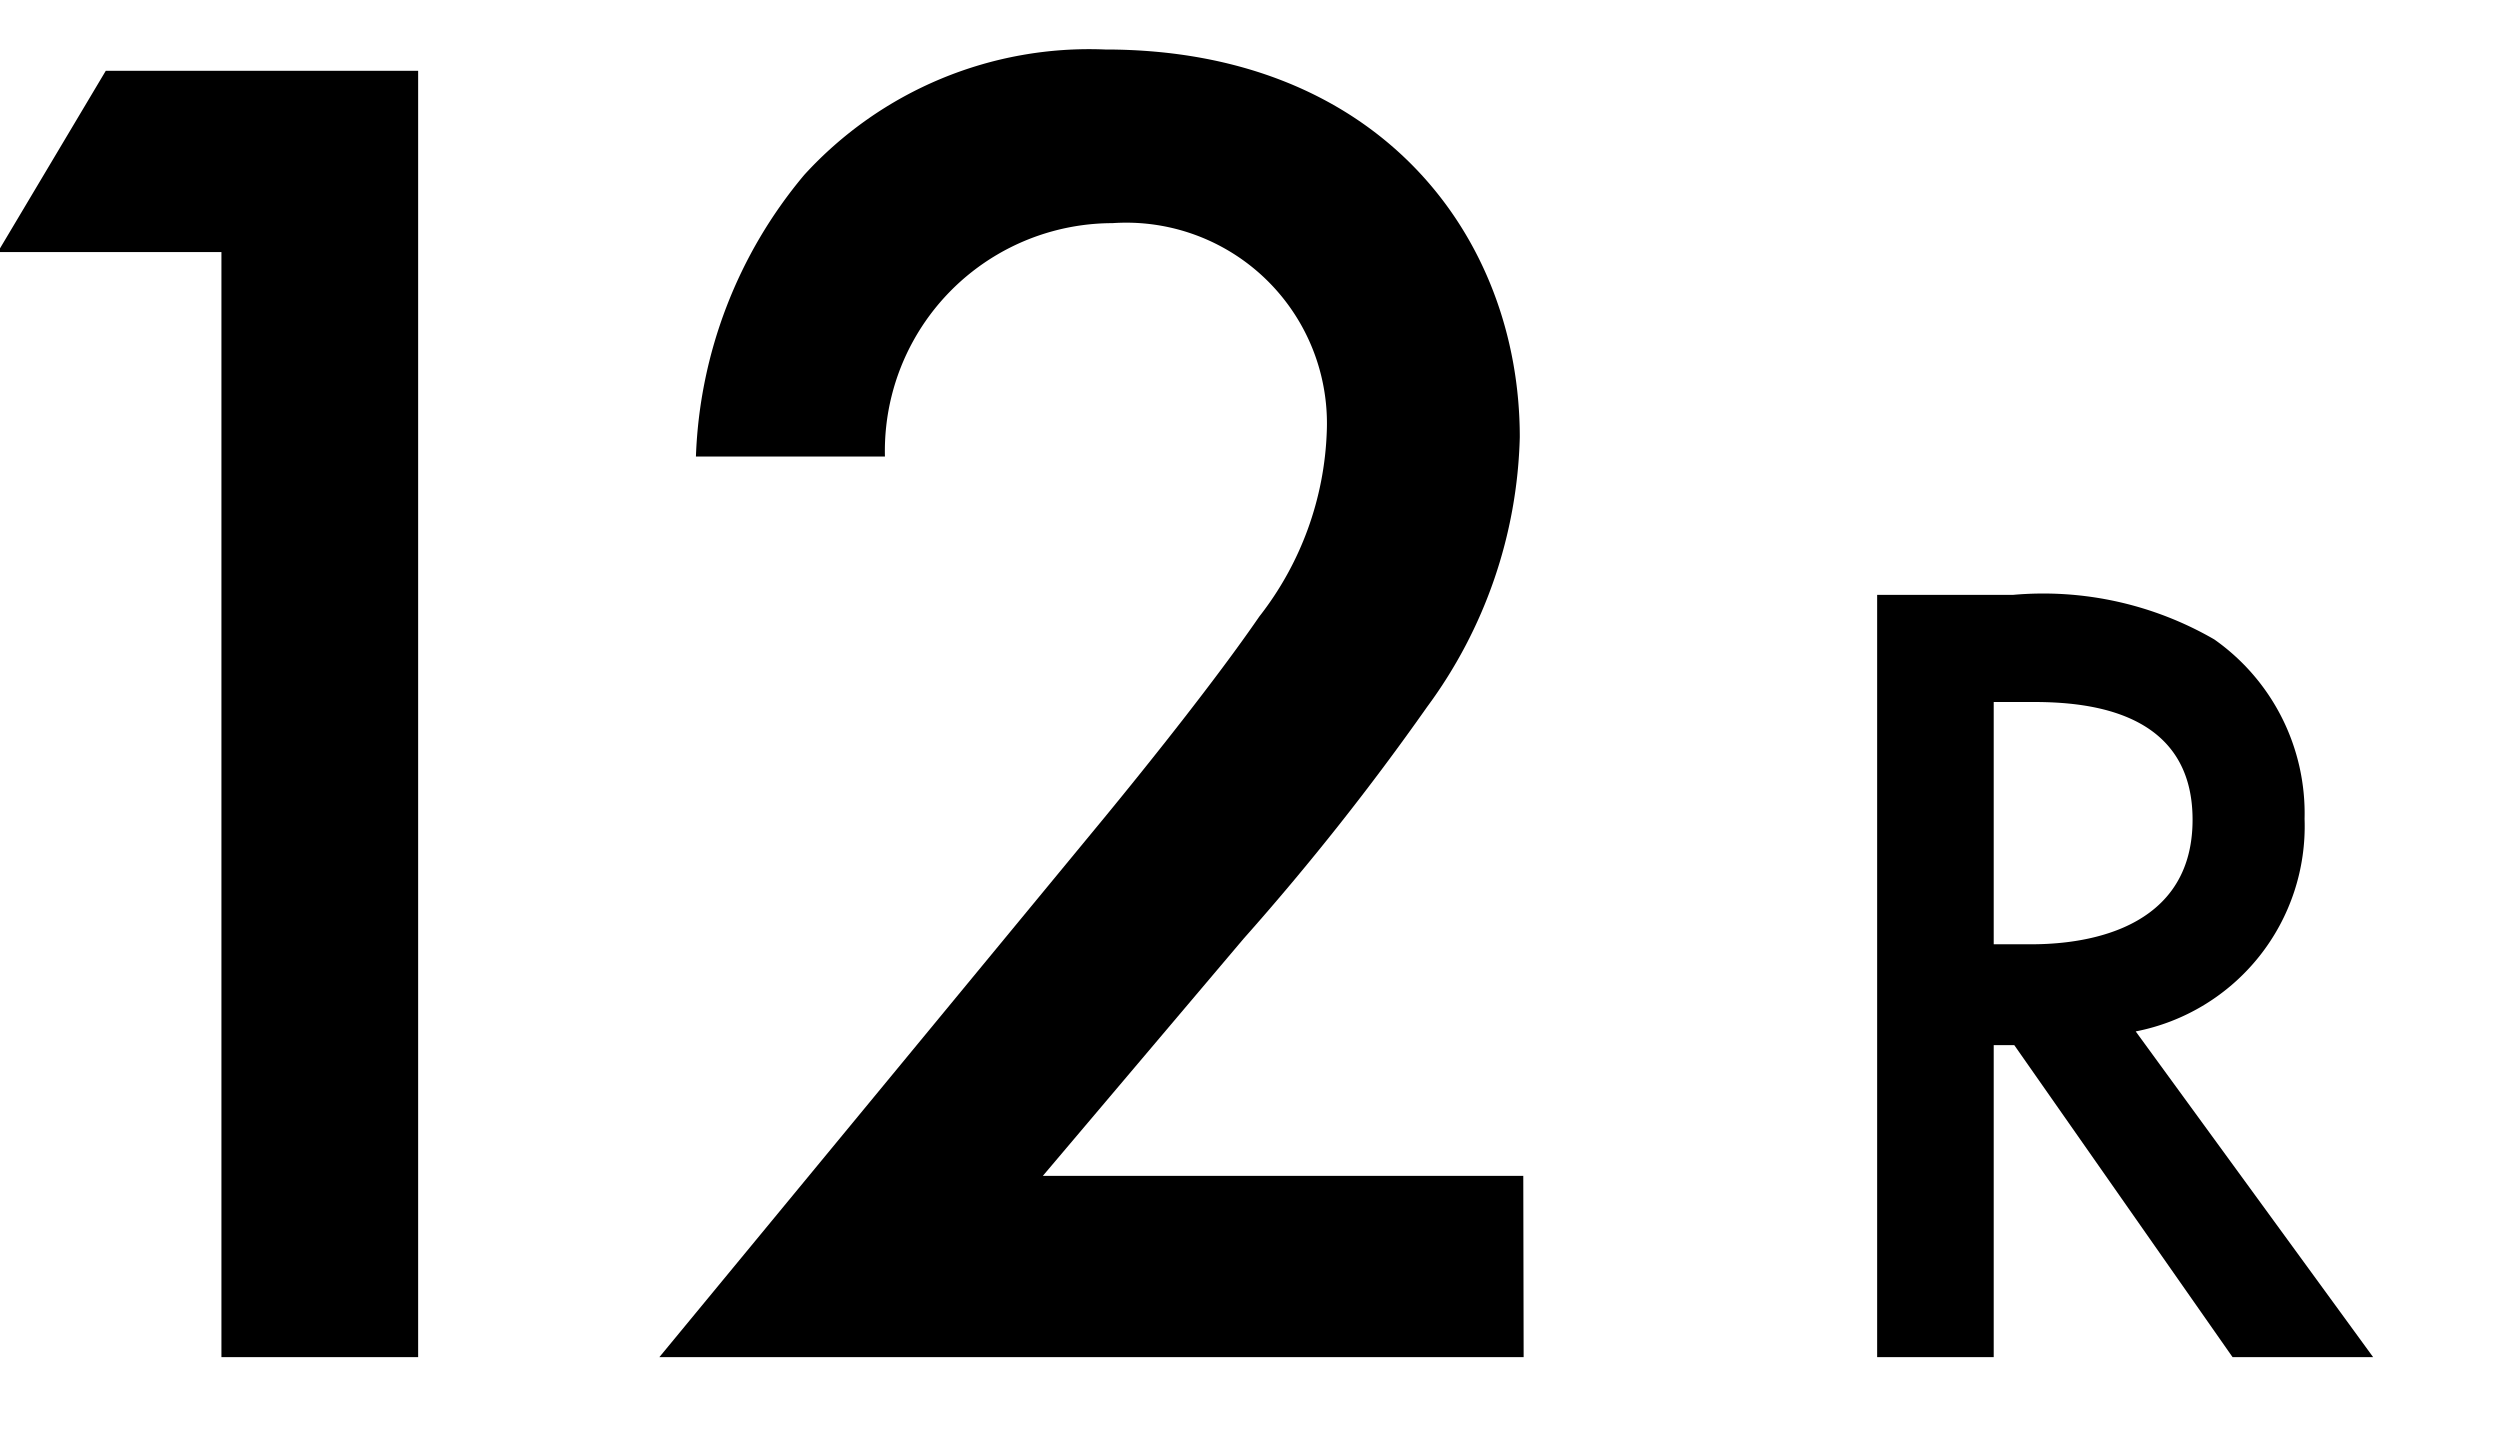 <svg xmlns="http://www.w3.org/2000/svg" xmlns:xlink="http://www.w3.org/1999/xlink" width="35" height="20" viewBox="0 0 35 20">
  <defs>
    <clipPath id="clip-path">
      <rect id="mask" width="35" height="20" transform="translate(705 646)" fill="red"/>
    </clipPath>
  </defs>
  <g id="_12R" data-name="12R" transform="translate(-705 -646)" clip-path="url(#clip-path)">
    <path id="パス_48" data-name="パス 48" d="M-6.9,0h2.754V-18.009H-8.519l-1.512,2.538H-6.9ZM11.326-2.538H4.6L7.411-5.859A36.6,36.6,0,0,0,9.977-9.1a6.633,6.633,0,0,0,1.3-3.78c0-2.808-1.971-5.427-5.805-5.427a5.4,5.4,0,0,0-4.212,1.755A6.488,6.488,0,0,0-.257-12.609H2.389a3.191,3.191,0,0,1,3.186-3.267,2.81,2.81,0,0,1,3,2.916,4.453,4.453,0,0,1-.945,2.592C7.034-9.5,6.088-8.316,5.467-7.56L-.769,0h12.1Z" transform="translate(715 665)"/>
    <path id="パス_47" data-name="パス 47" d="M1.28-10.672V0H2.912V-4.368H3.2L6.256,0H8.224L4.9-4.56A2.927,2.927,0,0,0,7.264-7.536,2.978,2.978,0,0,0,6-10.048a4.779,4.779,0,0,0-2.816-.624Zm1.632,1.5h.56c.8,0,2.224.144,2.224,1.648,0,1.7-1.824,1.744-2.272,1.744H2.912Z" transform="translate(730 665)"/>
  </g>
</svg>
